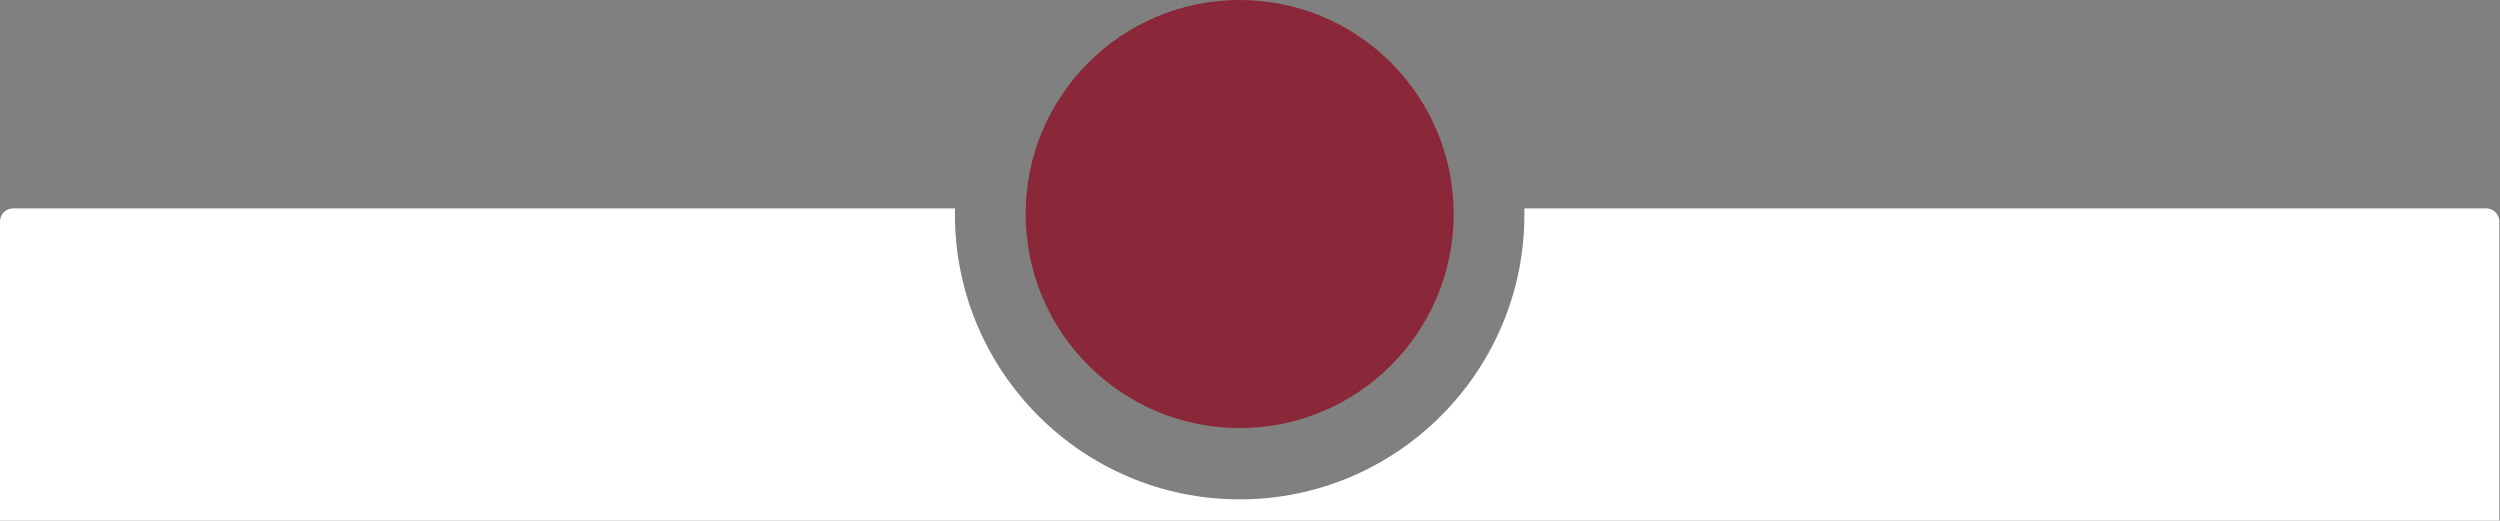 <?xml version="1.0" encoding="UTF-8"?>
<svg xmlns="http://www.w3.org/2000/svg" id="Ebene_1" version="1.1" viewBox="0 0 399.5 83.2">
  <rect x="0" y="0" width="399.5" height="83.2" fill="#808080" stroke="none"/>
  <defs>
    <style>
      .st0 {
        fill: #fff;
      }

      .st1 {
        fill: #8a2738;
      }
    </style>
  </defs>
  <path class="st0" d="M0,83.2v-47.8c0-1.2,1-2.1,2.1-2.1h150.5c0,.3,0,.6,0,1,0,25.1,20.4,45.5,45.5,45.5s45.5-20.4,45.5-45.5,0-.6,0-1h153.7c1.2,0,2.1,1,2.1,2.1v47.8H0Z"></path>
  <circle class="st1" cx="198.1" cy="34.2" r="34.2"></circle>
</svg>
